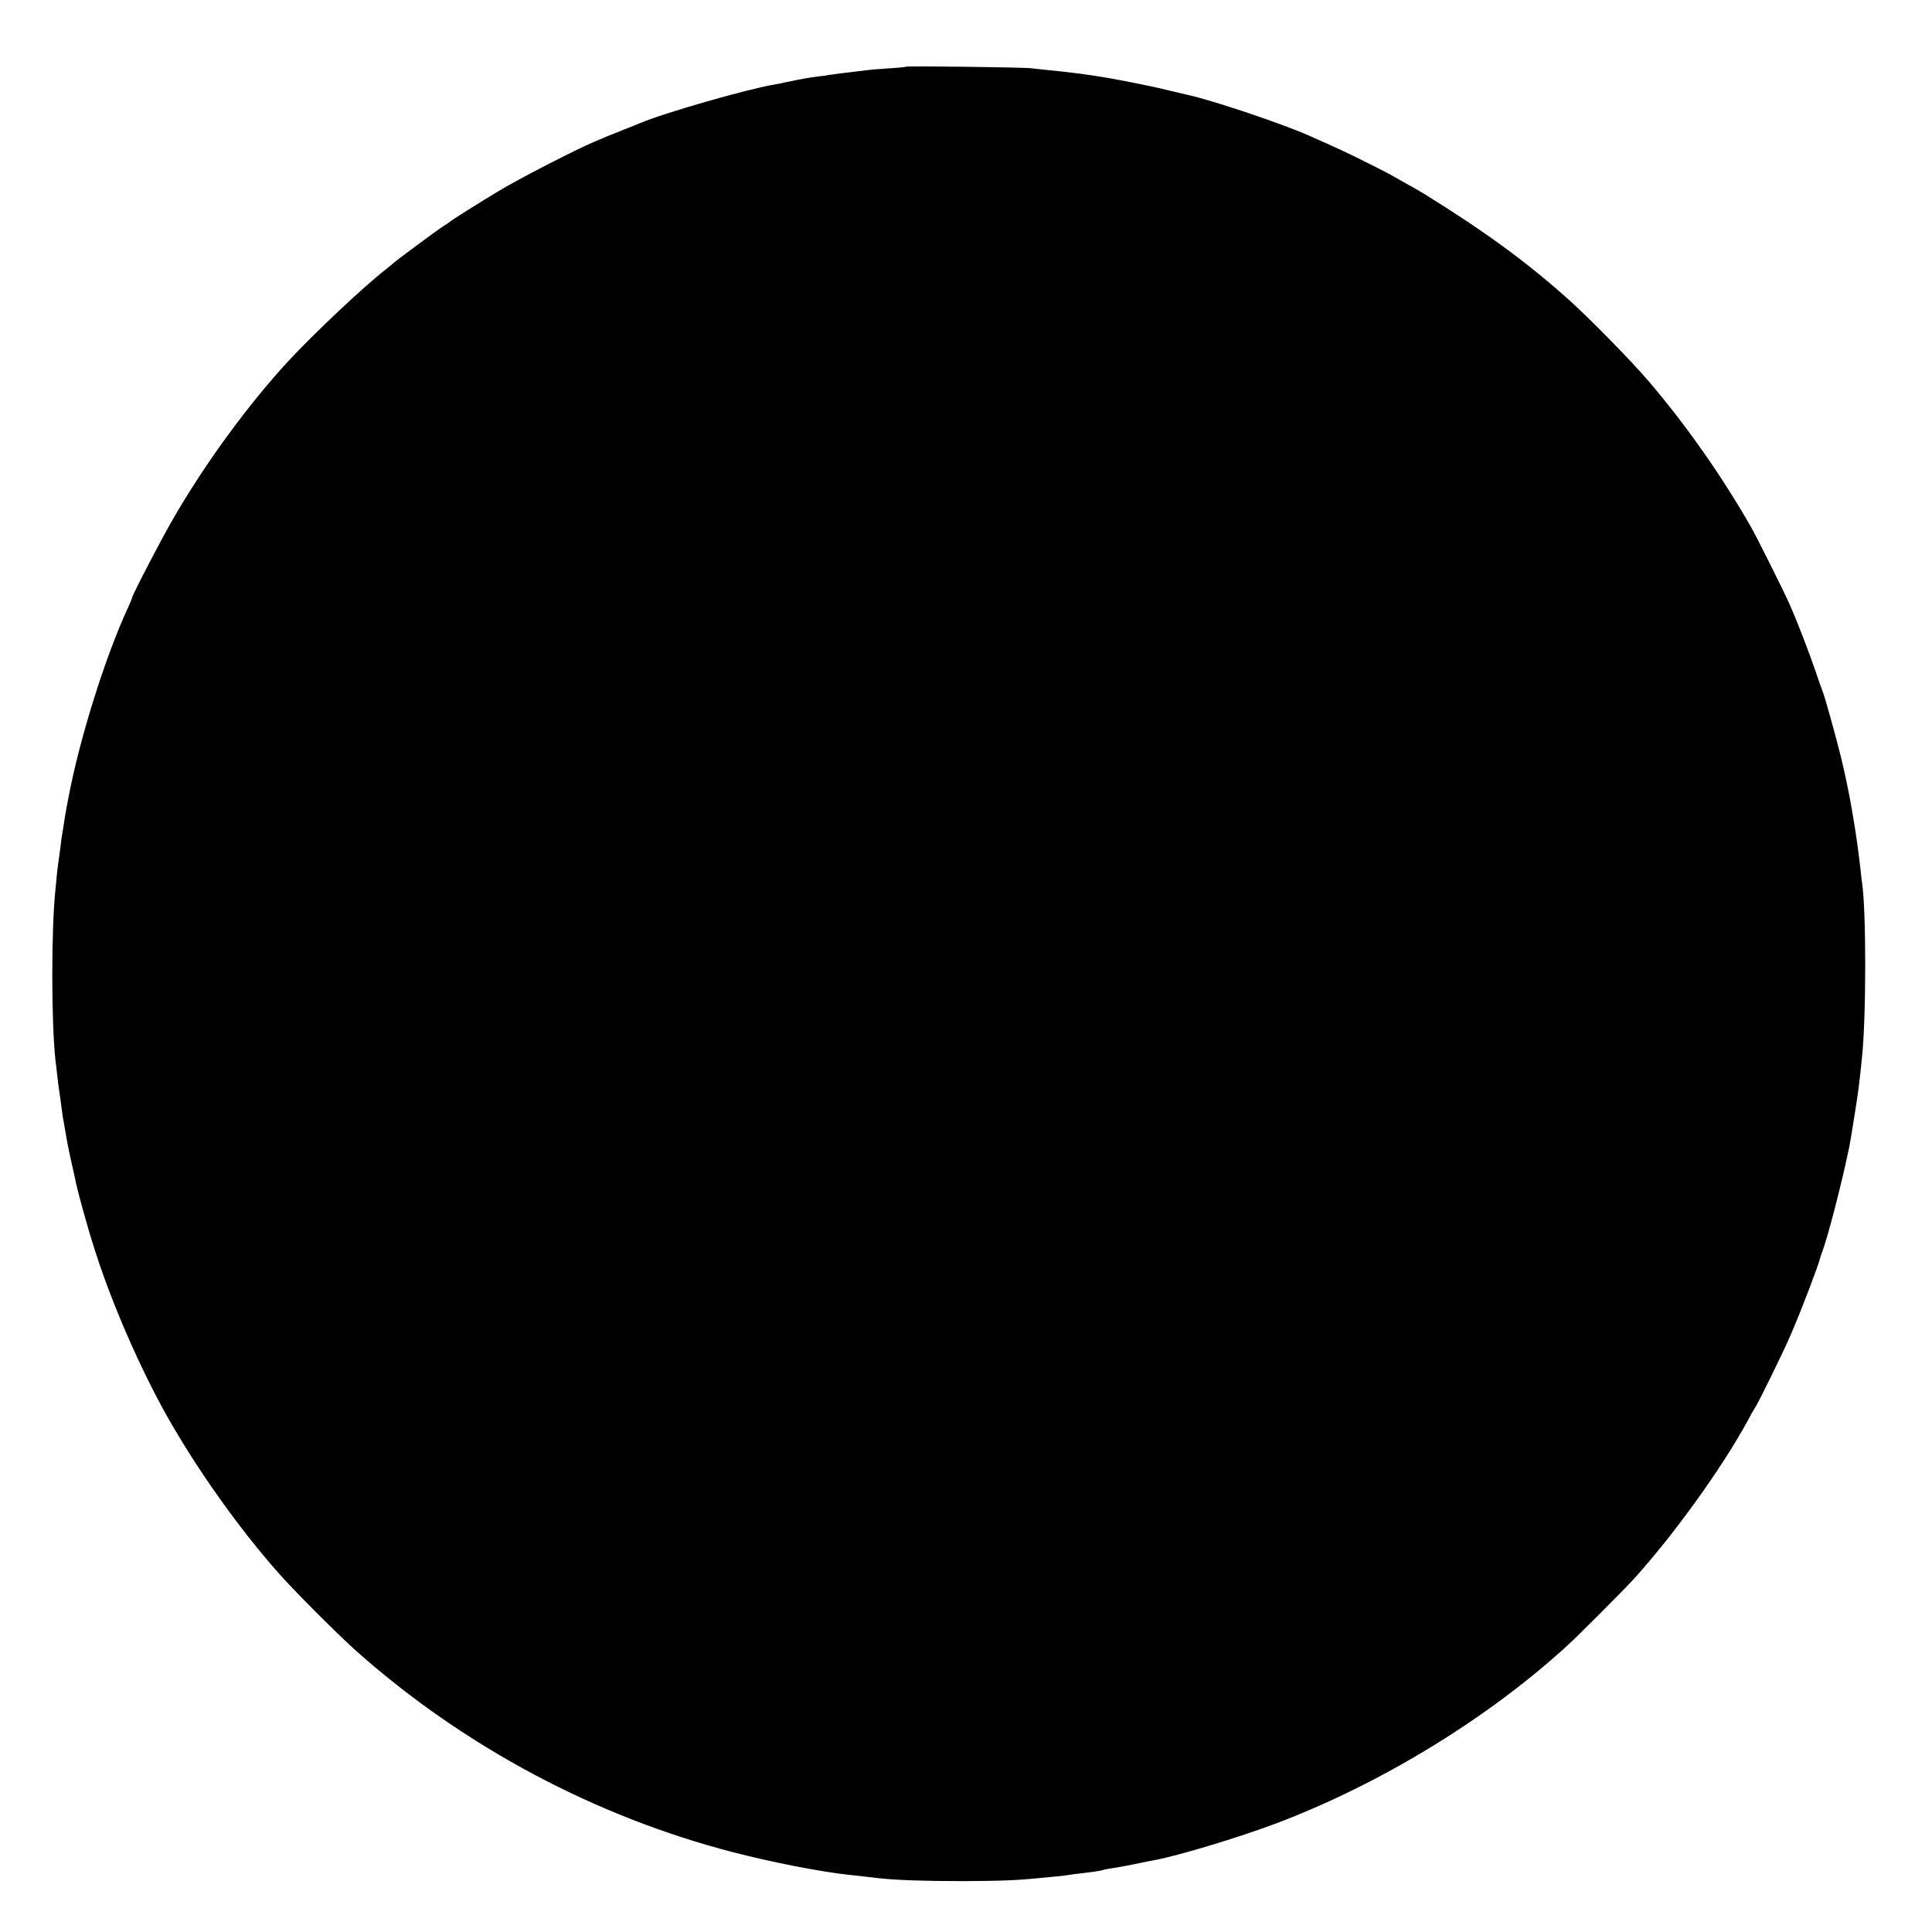 <?xml version="1.0" standalone="no"?>
<!DOCTYPE svg PUBLIC "-//W3C//DTD SVG 20010904//EN"
 "http://www.w3.org/TR/2001/REC-SVG-20010904/DTD/svg10.dtd">
<svg version="1.0" xmlns="http://www.w3.org/2000/svg"
 width="1200pt" height="1200pt" viewBox="0 0 1200 1200"
 preserveAspectRatio="xMidYMid meet">
<g transform="translate(0,1200) scale(0.1,-0.1)"
fill="#000000" stroke="none">
<path d="M5629 11586 c-2 -2 -48 -7 -101 -10 -53 -4 -114 -8 -135 -11 -145
-17 -231 -28 -248 -31 -11 -3 -40 -7 -65 -9 -43 -5 -111 -17 -195 -35 -22 -5
-56 -12 -75 -15 -168 -28 -691 -178 -835 -240 -16 -7 -61 -25 -100 -40 -38
-15 -83 -33 -100 -40 -16 -7 -55 -24 -85 -36 -114 -48 -470 -231 -595 -307
-128 -77 -280 -173 -300 -189 -5 -4 -23 -17 -40 -27 -35 -22 -295 -214 -311
-230 -6 -6 -29 -24 -50 -41 -136 -106 -443 -395 -605 -570 -242 -262 -506
-621 -703 -959 -75 -127 -266 -494 -266 -510 0 -3 -11 -29 -24 -58 -142 -306
-302 -817 -371 -1183 -11 -57 -16 -83 -21 -115 -3 -19 -9 -60 -14 -90 -6 -30
-12 -77 -15 -105 -4 -27 -8 -61 -10 -75 -3 -14 -7 -52 -11 -85 -3 -33 -7 -76
-9 -95 -27 -239 -27 -832 0 -1070 3 -19 7 -57 10 -85 3 -27 7 -61 9 -75 2 -14
7 -47 11 -75 14 -108 16 -121 21 -145 4 -23 8 -46 19 -110 9 -48 16 -85 30
-145 8 -33 16 -71 19 -85 12 -69 80 -317 130 -470 104 -323 275 -715 440
-1010 188 -334 449 -702 699 -984 102 -115 375 -388 487 -487 666 -590 1480
-1023 2335 -1244 240 -62 542 -121 718 -140 29 -3 96 -10 186 -21 109 -12 288
-18 521 -18 241 1 341 5 485 20 28 3 71 7 96 9 26 2 60 6 75 9 16 3 54 8 84
11 69 8 123 16 130 20 3 2 26 6 50 10 25 3 90 15 145 26 55 12 111 23 125 25
150 28 523 141 750 226 653 246 1319 653 1815 1107 67 61 348 343 406 406 253
278 554 696 714 990 20 39 41 75 45 80 17 22 181 356 225 460 65 151 170 426
180 470 1 6 5 17 8 25 37 94 123 425 173 665 8 38 53 320 58 365 3 25 8 68 11
95 3 28 7 70 10 95 27 252 27 924 0 1091 -2 13 -6 49 -9 79 -27 239 -69 483
-122 700 -31 126 -101 377 -113 405 -5 11 -25 68 -45 128 -38 111 -112 305
-162 417 -34 77 -203 416 -240 480 -181 316 -401 629 -632 900 -112 131 -374
398 -502 512 -261 233 -514 418 -896 655 -10 7 -53 31 -94 54 -41 23 -91 51
-110 62 -19 11 -91 48 -160 82 -106 53 -169 83 -355 165 -166 73 -588 215
-745 250 -19 4 -82 19 -140 33 -101 25 -331 70 -415 82 -22 4 -51 8 -65 10
-75 11 -151 20 -255 30 -38 4 -83 9 -100 11 -38 6 -770 15 -776 10z"/>
</g>
</svg>
